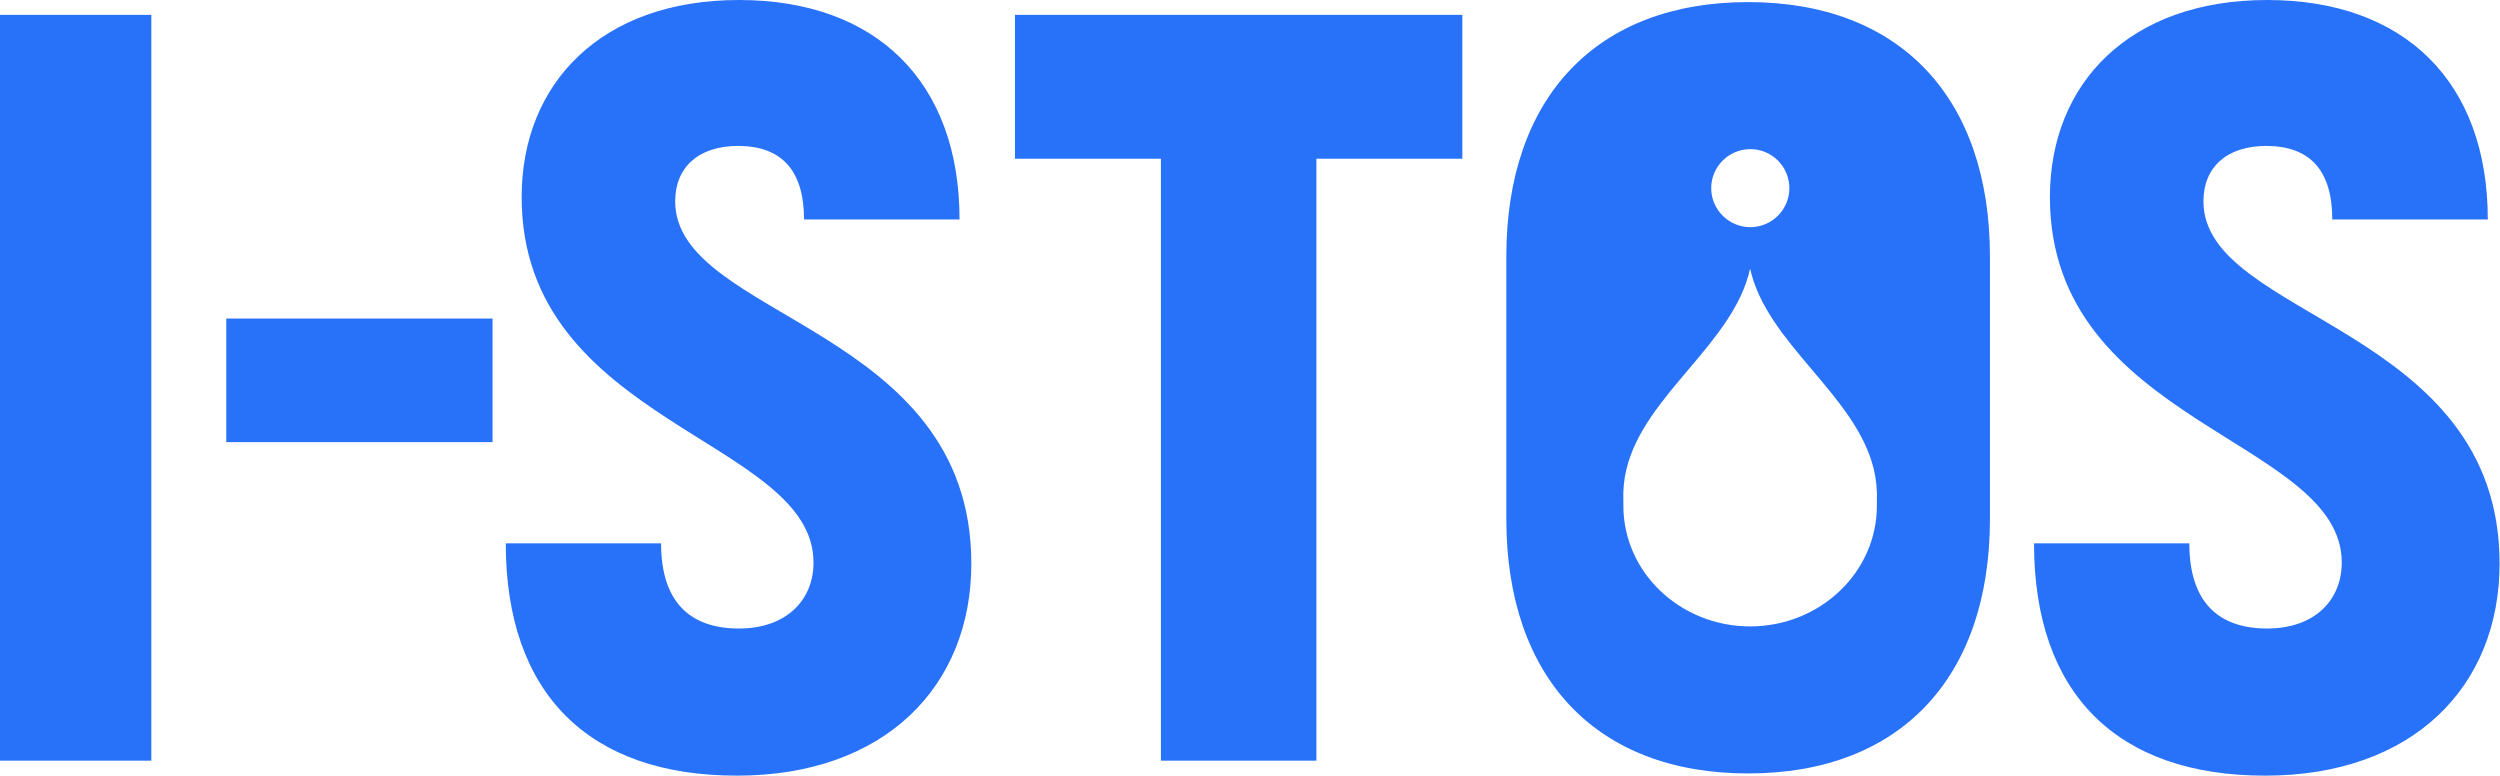 <?xml version="1.0" encoding="UTF-8"?>
<svg xmlns="http://www.w3.org/2000/svg" width="3410" height="1058" viewBox="0 0 3410 1058" fill="none">
  <path d="M206.409 20.297V1037.55H0V20.297H206.409ZM308.637 434.506H671.844V603.046H308.637V434.506ZM689.584 741.066H901.706C901.706 822.404 942.446 857.285 1007.84 857.285C1073.24 857.285 1109.62 818.044 1109.62 767.227C1109.62 598.686 711.533 578.239 711.533 268.822C711.533 113.362 820.525 0 1007.99 0C1195.46 0 1308.81 111.859 1308.81 299.343H1096.69C1096.69 232.438 1066.17 199.061 1006.64 199.061C952.819 199.061 920.948 228.078 920.948 274.686C920.948 434.506 1324.9 444.73 1324.9 768.73C1324.9 935.917 1207.19 1058 1005.14 1058C803.086 1058 689.885 946.141 689.885 741.216L689.584 741.066ZM1994.64 216.501H1795.59V1037.55H1583.47V216.501H1384.43V20.297H1994.64V216.501ZM2774.12 741.066H2986.24C2986.24 822.404 3026.98 857.285 3092.38 857.285C3157.77 857.285 3194.15 818.044 3194.15 767.227C3194.15 598.686 2796.07 578.239 2796.07 268.822C2796.07 113.362 2905.06 0 3092.53 0C3280 0 3393.35 111.859 3393.35 299.343H3181.23C3181.23 232.438 3150.71 199.061 3091.18 199.061C3037.36 199.061 3005.49 228.078 3005.49 274.686C3005.49 434.506 3409.43 444.73 3409.43 768.73C3409.43 935.917 3291.72 1058 3089.67 1058C2887.62 1058 2774.42 946.141 2774.42 741.216L2774.12 741.066ZM2384.45 2.857C2178.2 2.857 2054.62 132.156 2054.62 350.161V707.689C2054.62 925.694 2178.2 1054.99 2384.45 1054.99C2590.71 1054.99 2714.29 925.694 2714.29 707.689V350.161C2714.29 132.156 2590.71 2.857 2384.45 2.857ZM2387.46 203.421C2416.93 203.421 2440.68 227.326 2440.68 256.644C2440.68 285.962 2416.78 309.868 2387.46 309.868C2358.15 309.868 2334.09 285.962 2334.09 256.644C2334.09 227.326 2357.99 203.421 2387.46 203.421ZM2387.46 854.429C2291.85 854.429 2214.28 780.758 2214.28 689.797C2214.28 687.692 2214.28 685.588 2214.28 683.483C2213.67 668.899 2215.03 654.165 2218.48 639.882C2243.14 538.096 2364.76 468.635 2387.16 366.398C2409.71 468.635 2531.18 538.096 2555.83 639.882C2559.29 654.165 2560.65 668.899 2560.04 683.483C2560.04 685.588 2560.04 687.692 2560.04 689.797C2560.04 780.758 2482.47 854.429 2387.01 854.429H2387.46Z" fill="#2872FA"></path>
</svg>
